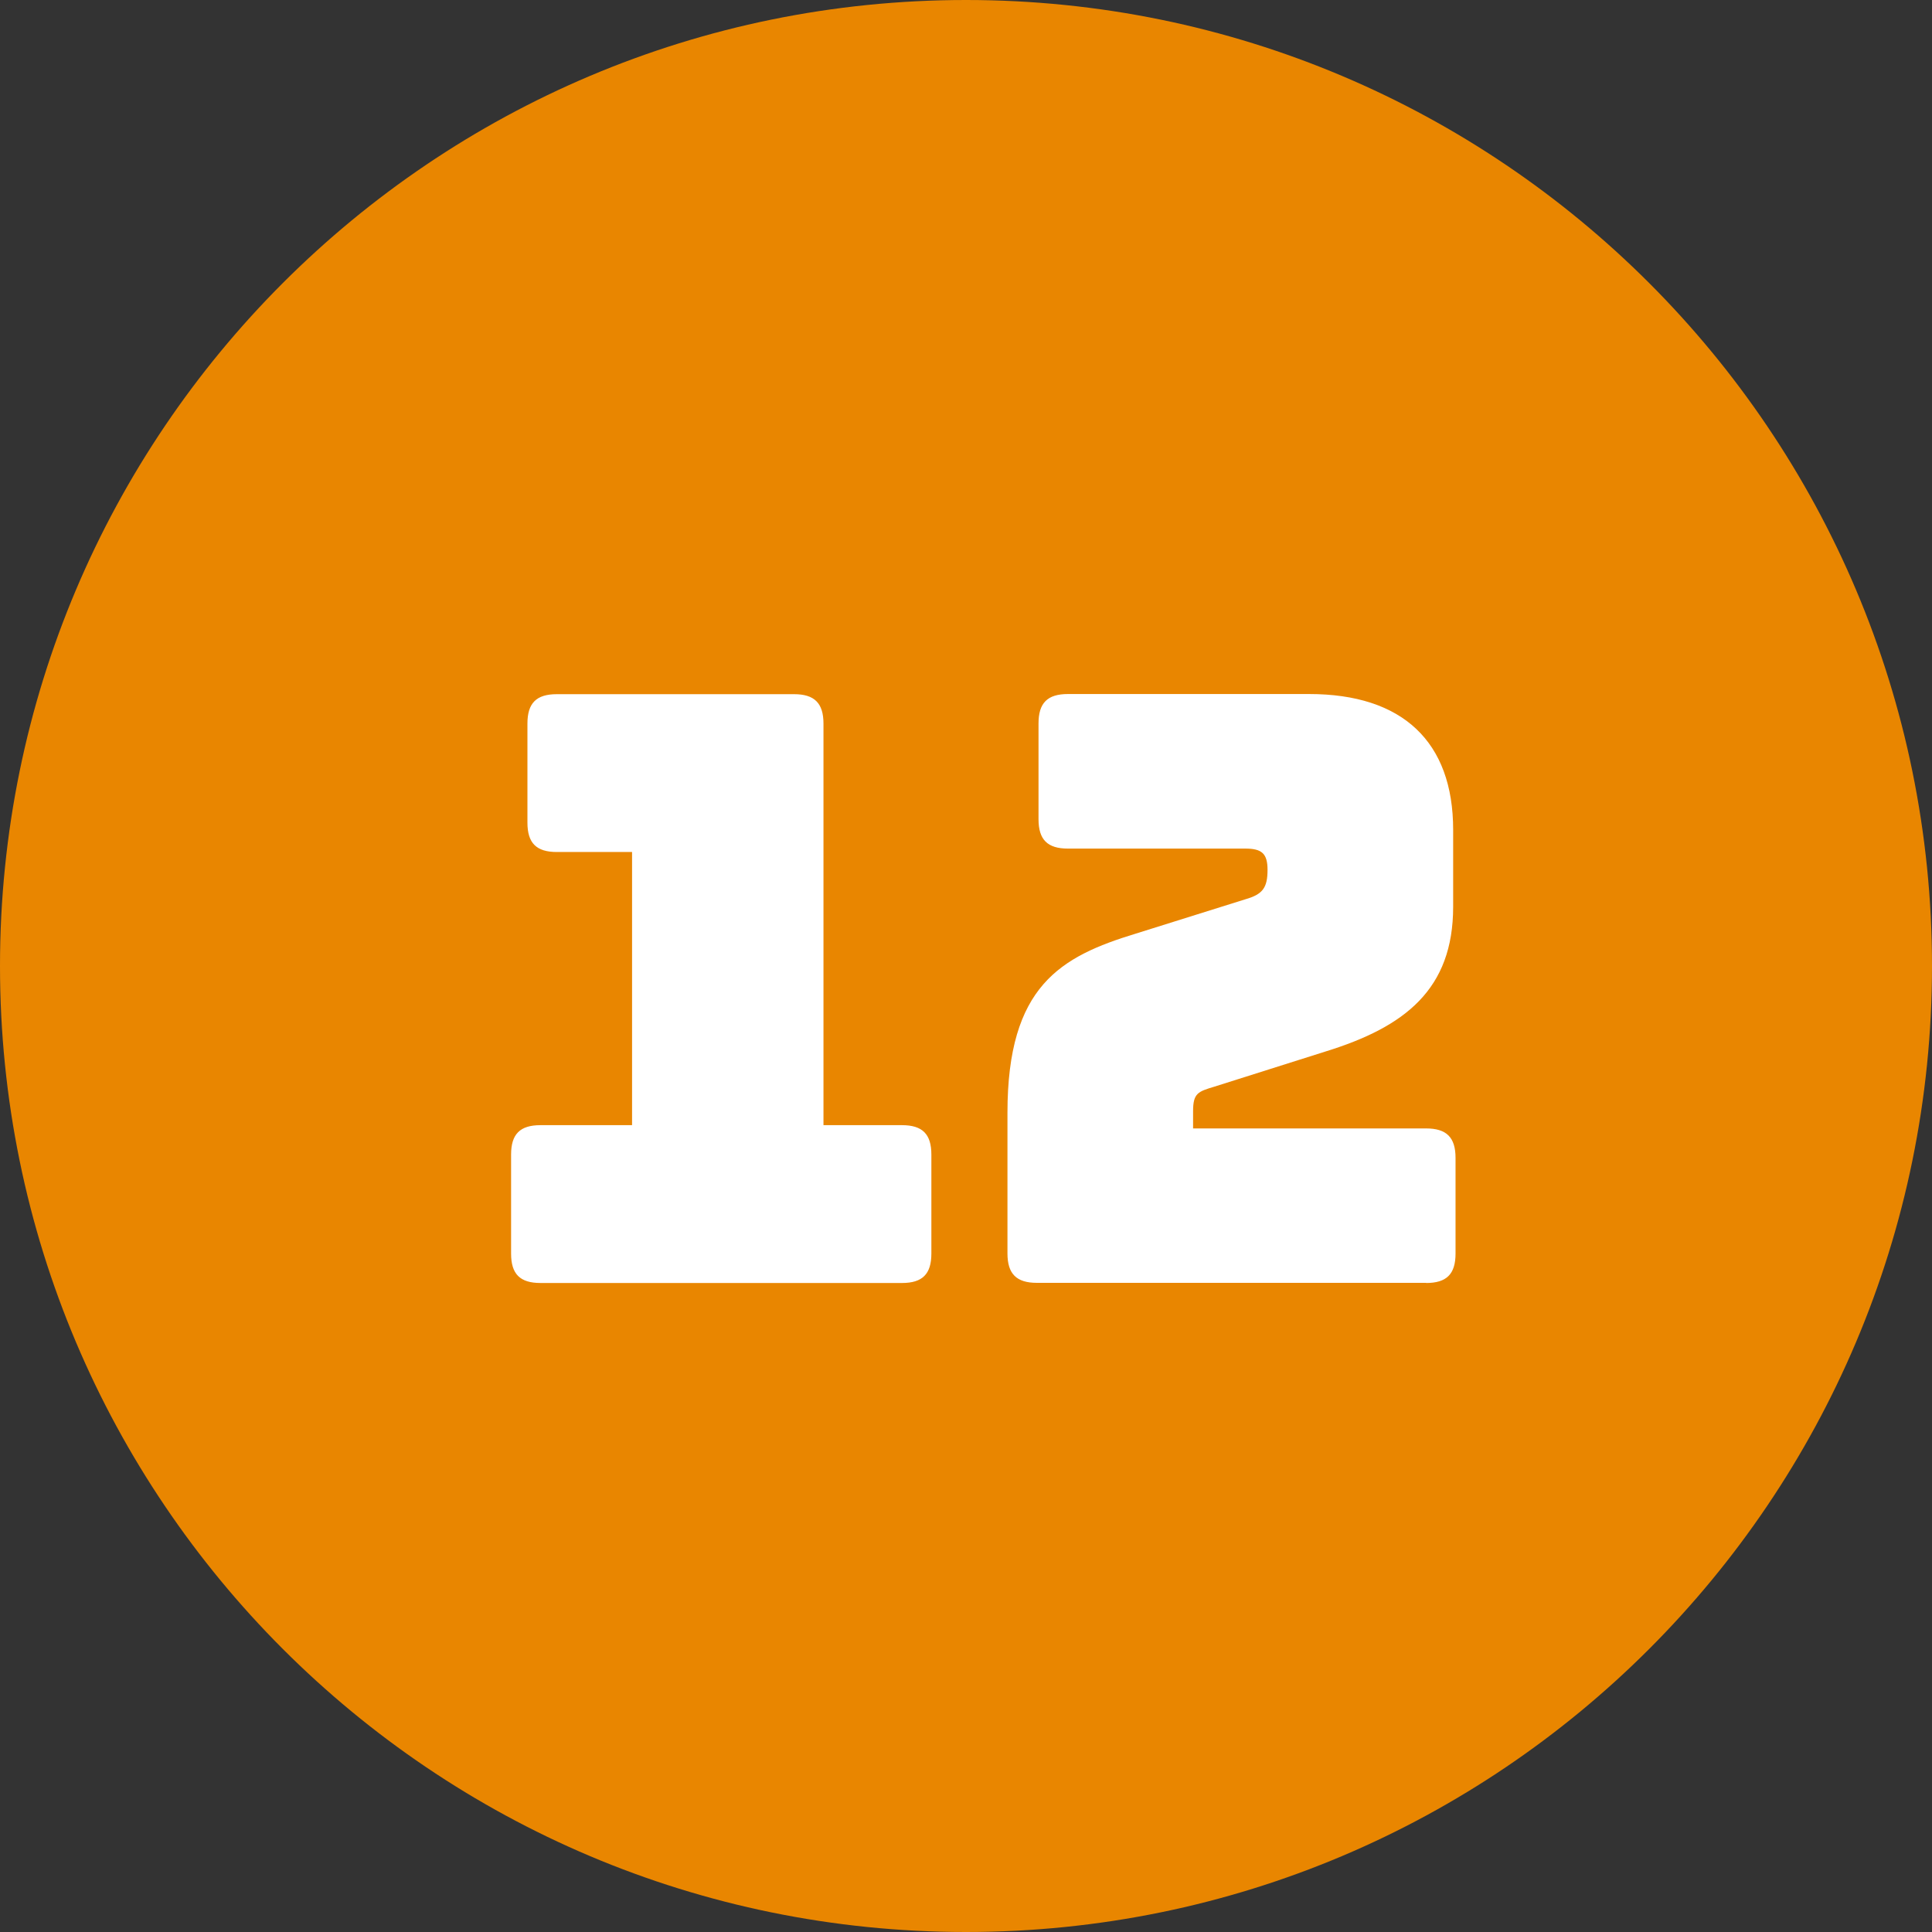 <?xml version="1.0" encoding="UTF-8"?><svg preserveAspectRatio="xMidYMid slice" width="160px" height="160px" id="Ebene_1" xmlns="http://www.w3.org/2000/svg" xmlns:xlink="http://www.w3.org/1999/xlink" viewBox="0 0 130 130"><rect x="0" y="0" width="130" height="130" fill="#333333" stroke="none"/><defs><clipPath id="clippath"><rect width="130" height="130" style="fill:none;"/></clipPath></defs><g style="clip-path:url(#clippath); fill:none;"><path d="m65,130c35.9,0,65-29.1,65-65S100.9,0,65,0,0,29.1,0,65s29.1,65,65,65" style="fill:#e98600;"/><path d="m95.96,86.33c1.38,0,1.98-.6,1.98-1.98v-6.44c0-1.38-.61-1.98-1.98-1.98h-15.68v-1.16c0-1.21.33-1.32,1.43-1.65l7.49-2.37c5.34-1.65,8.58-4.18,8.58-9.74v-5.17c0-5.94-3.41-9.14-9.69-9.14h-16.23c-1.38,0-1.98.6-1.98,1.98v6.44c0,1.38.6,1.98,1.98,1.98h11.94c1.1,0,1.49.33,1.49,1.43,0,1.21-.33,1.65-1.49,1.98l-7.37,2.31c-5.06,1.54-8.64,3.52-8.64,12.05v9.47c0,1.38.61,1.98,1.98,1.98h26.2Zm-35.27,0c1.38,0,1.98-.6,1.98-1.98v-6.66c0-1.38-.6-1.98-1.98-1.98h-5.28v-27.02c0-1.38-.61-1.98-1.98-1.98h-15.96c-1.38,0-1.98.6-1.98,1.98v6.66c0,1.38.6,1.98,1.98,1.98h5.06v18.38h-6.16c-1.38,0-1.98.6-1.98,1.98v6.66c0,1.38.6,1.98,1.98,1.98h24.33Z" style="fill:#fff;"/></g></svg>
